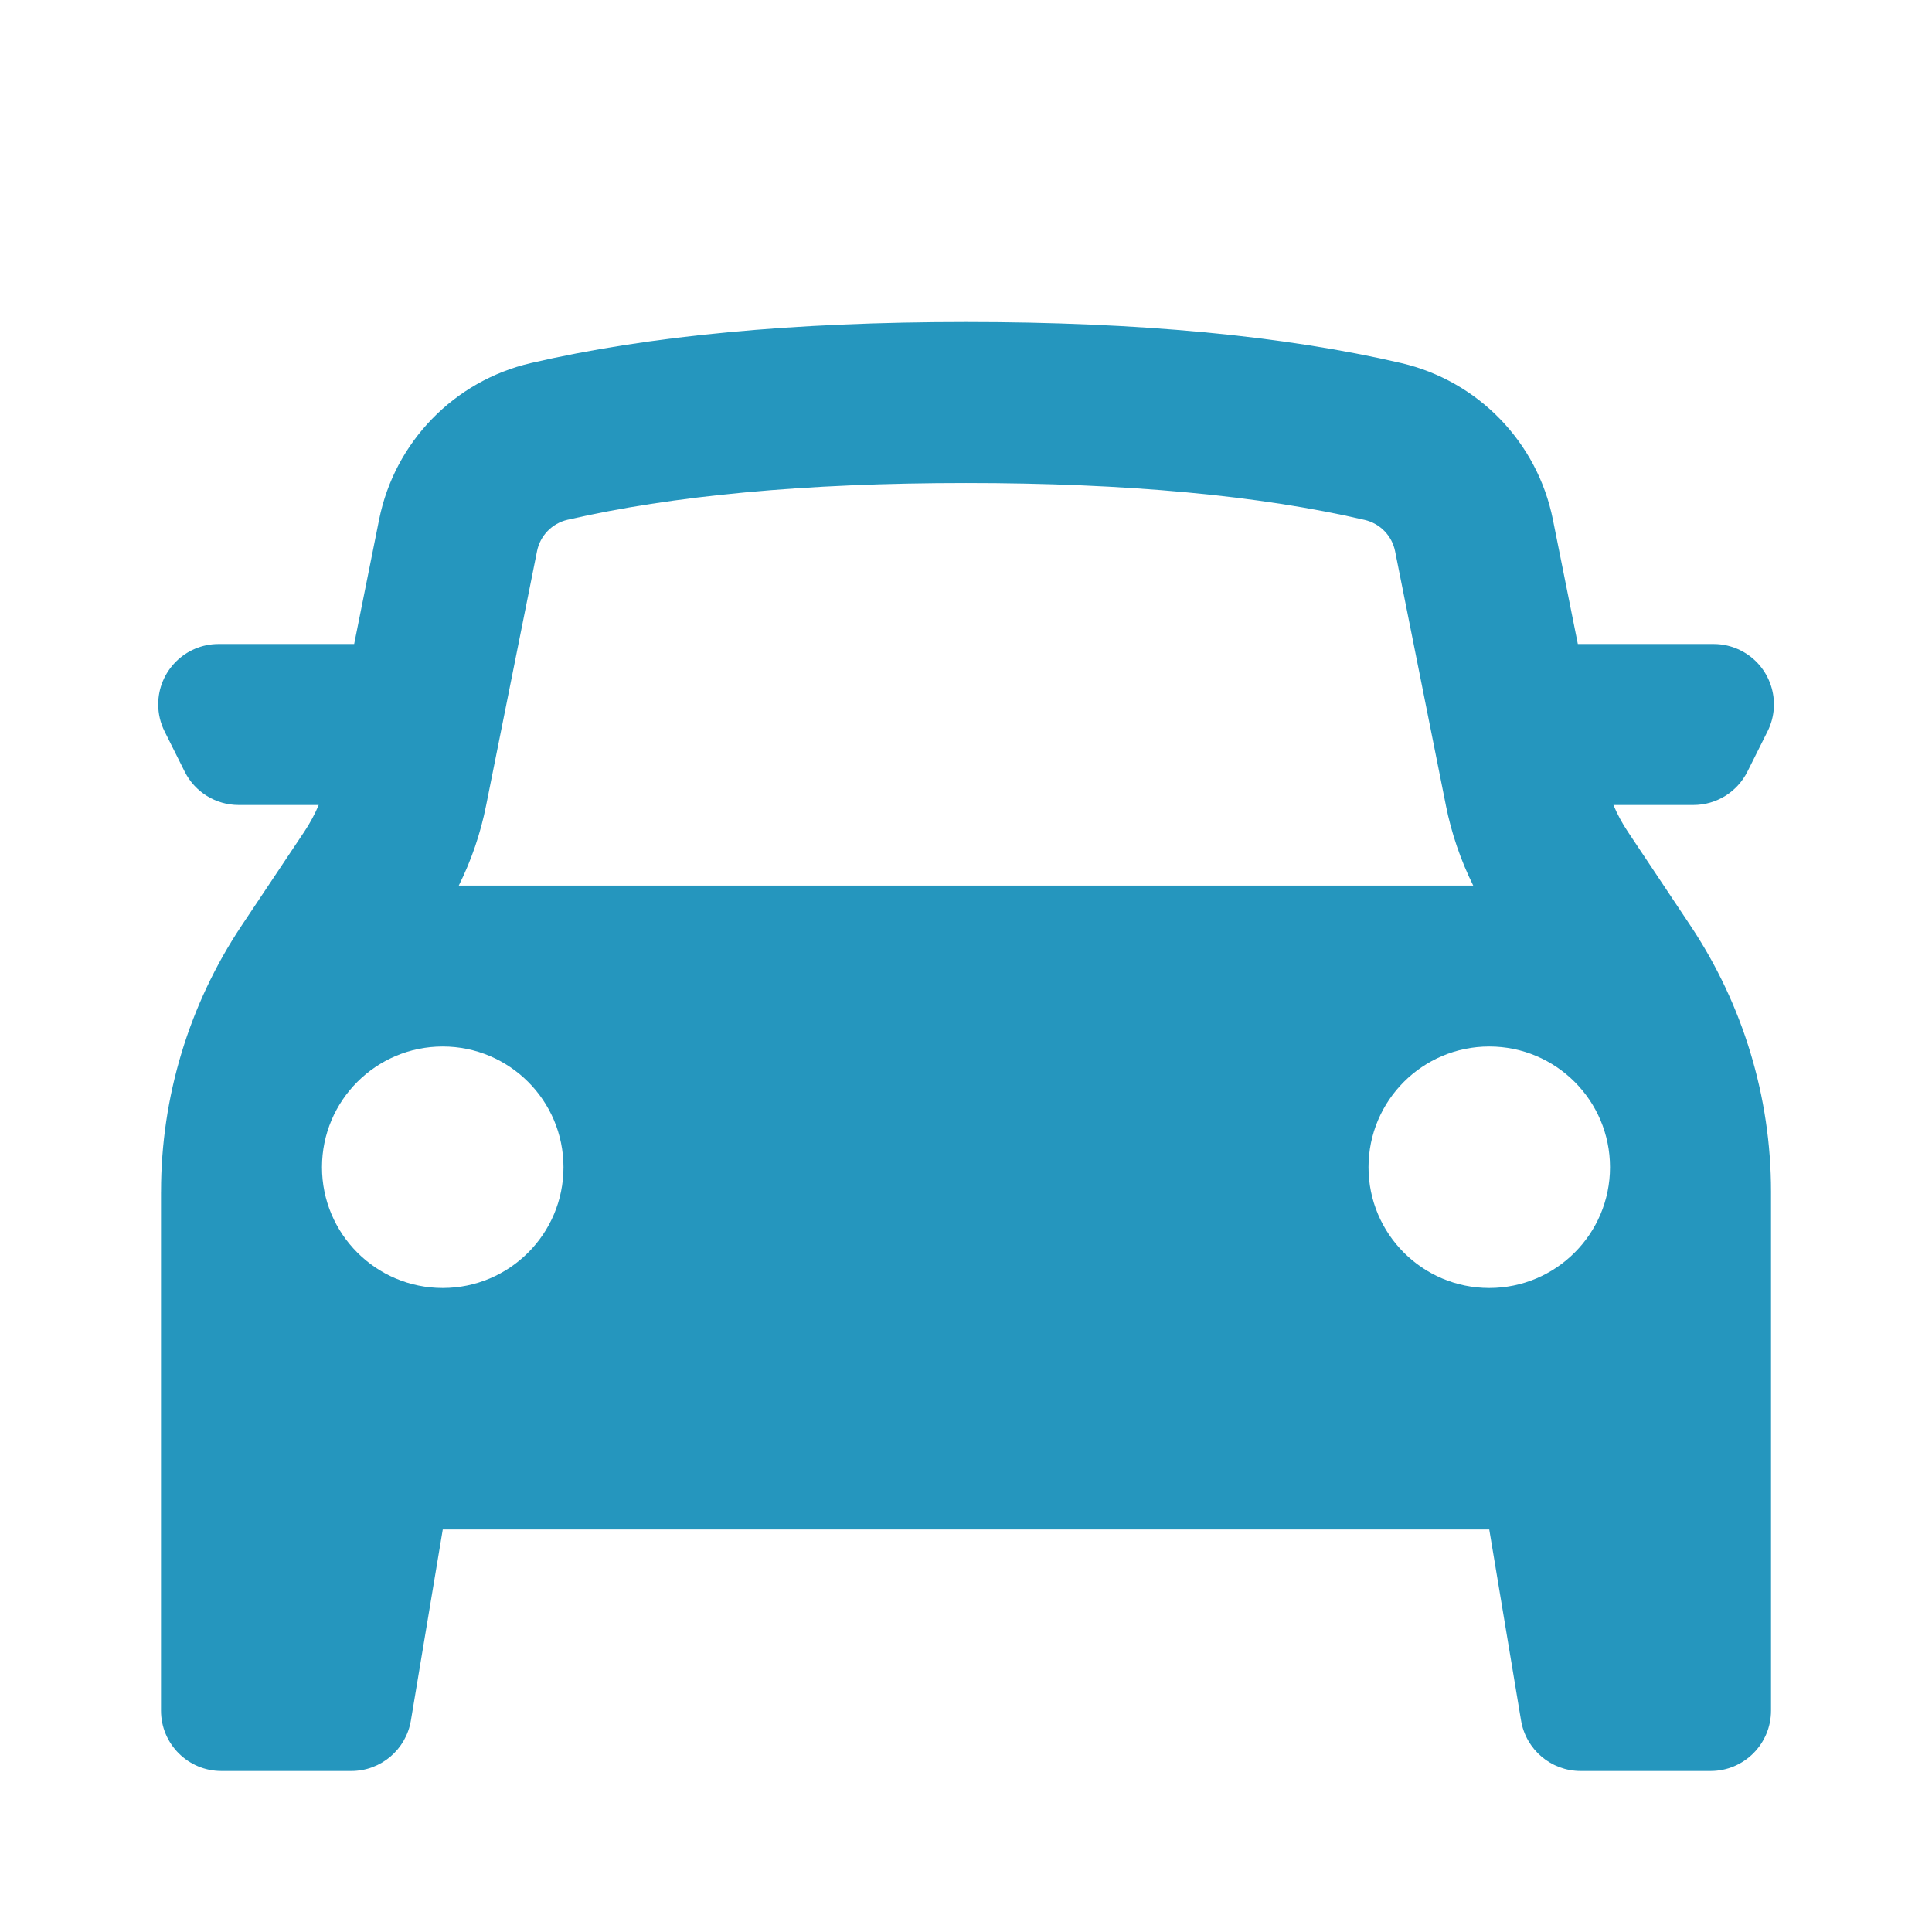 <?xml version="1.0" encoding="UTF-8"?>
<svg id="Layer_1" xmlns="http://www.w3.org/2000/svg" version="1.1" viewBox="0 0 800 800">
  <!-- Generator: Adobe Illustrator 29.8.1, SVG Export Plug-In . SVG Version: 2.1.1 Build 2)  -->
  <defs>
    <style>
      .st0 {
        fill: #2596be;
        fill-rule: evenodd;
      }
    </style>
  </defs>
  <path class="st0" d="M66.67,493.43v214.9c0,13.8,11.2,25,25,25h53.8c12.23,0,22.66-8.84,24.67-20.9l13.2-79.1h433.33l13.17,79.1c2.01,12.06,12.44,20.9,24.67,20.9h53.83c13.81,0,25-11.19,25-25v-214.9c0-39.19-11.6-77.5-33.33-110.1l-26-39c-2.32-3.47-4.31-7.16-5.93-11h33.13c9.47,0,18.13-5.36,22.37-13.83l8.33-16.67c6.17-12.35,1.15-27.37-11.2-33.53-3.46-1.73-7.27-2.63-11.13-2.63h-56.23l-10.33-51.53c-6.42-32.05-30.99-57.39-62.83-64.8-48.73-11.33-108.8-17-180.17-17s-131.43,5.67-180.17,17c-31.85,7.39-56.44,32.74-62.87,64.8l-10.33,51.53h-56.17c-13.81.02-24.98,11.23-24.97,25.03,0,3.86.91,7.68,2.63,11.13l8.33,16.67c4.23,8.47,12.87,13.82,22.33,13.83h33.17c-1.63,3.84-3.62,7.53-5.93,11l-26.03,39c-21.73,32.6-33.33,70.9-33.33,110.1h0ZM598.7,333.47c2.3,11.53,6.11,22.7,11.33,33.23H189.97c5.23-10.5,9.03-21.67,11.33-33.23l21.07-105.23c1.27-6.43,6.19-11.51,12.57-13,43.27-10,98.4-15.23,165.07-15.23s121.8,5.2,165.07,15.27c6.38,1.47,11.31,6.54,12.6,12.97l21.03,105.23h0ZM183.33,533.33c27.61,0,50-22.39,50-50s-22.39-50-50-50-50,22.39-50,50,22.39,50,50,50ZM666.67,483.33c0,27.61-22.39,50-50,50s-50-22.39-50-50h0c0-27.61,22.39-50,50-50s50,22.39,50,50Z"/>
</svg>